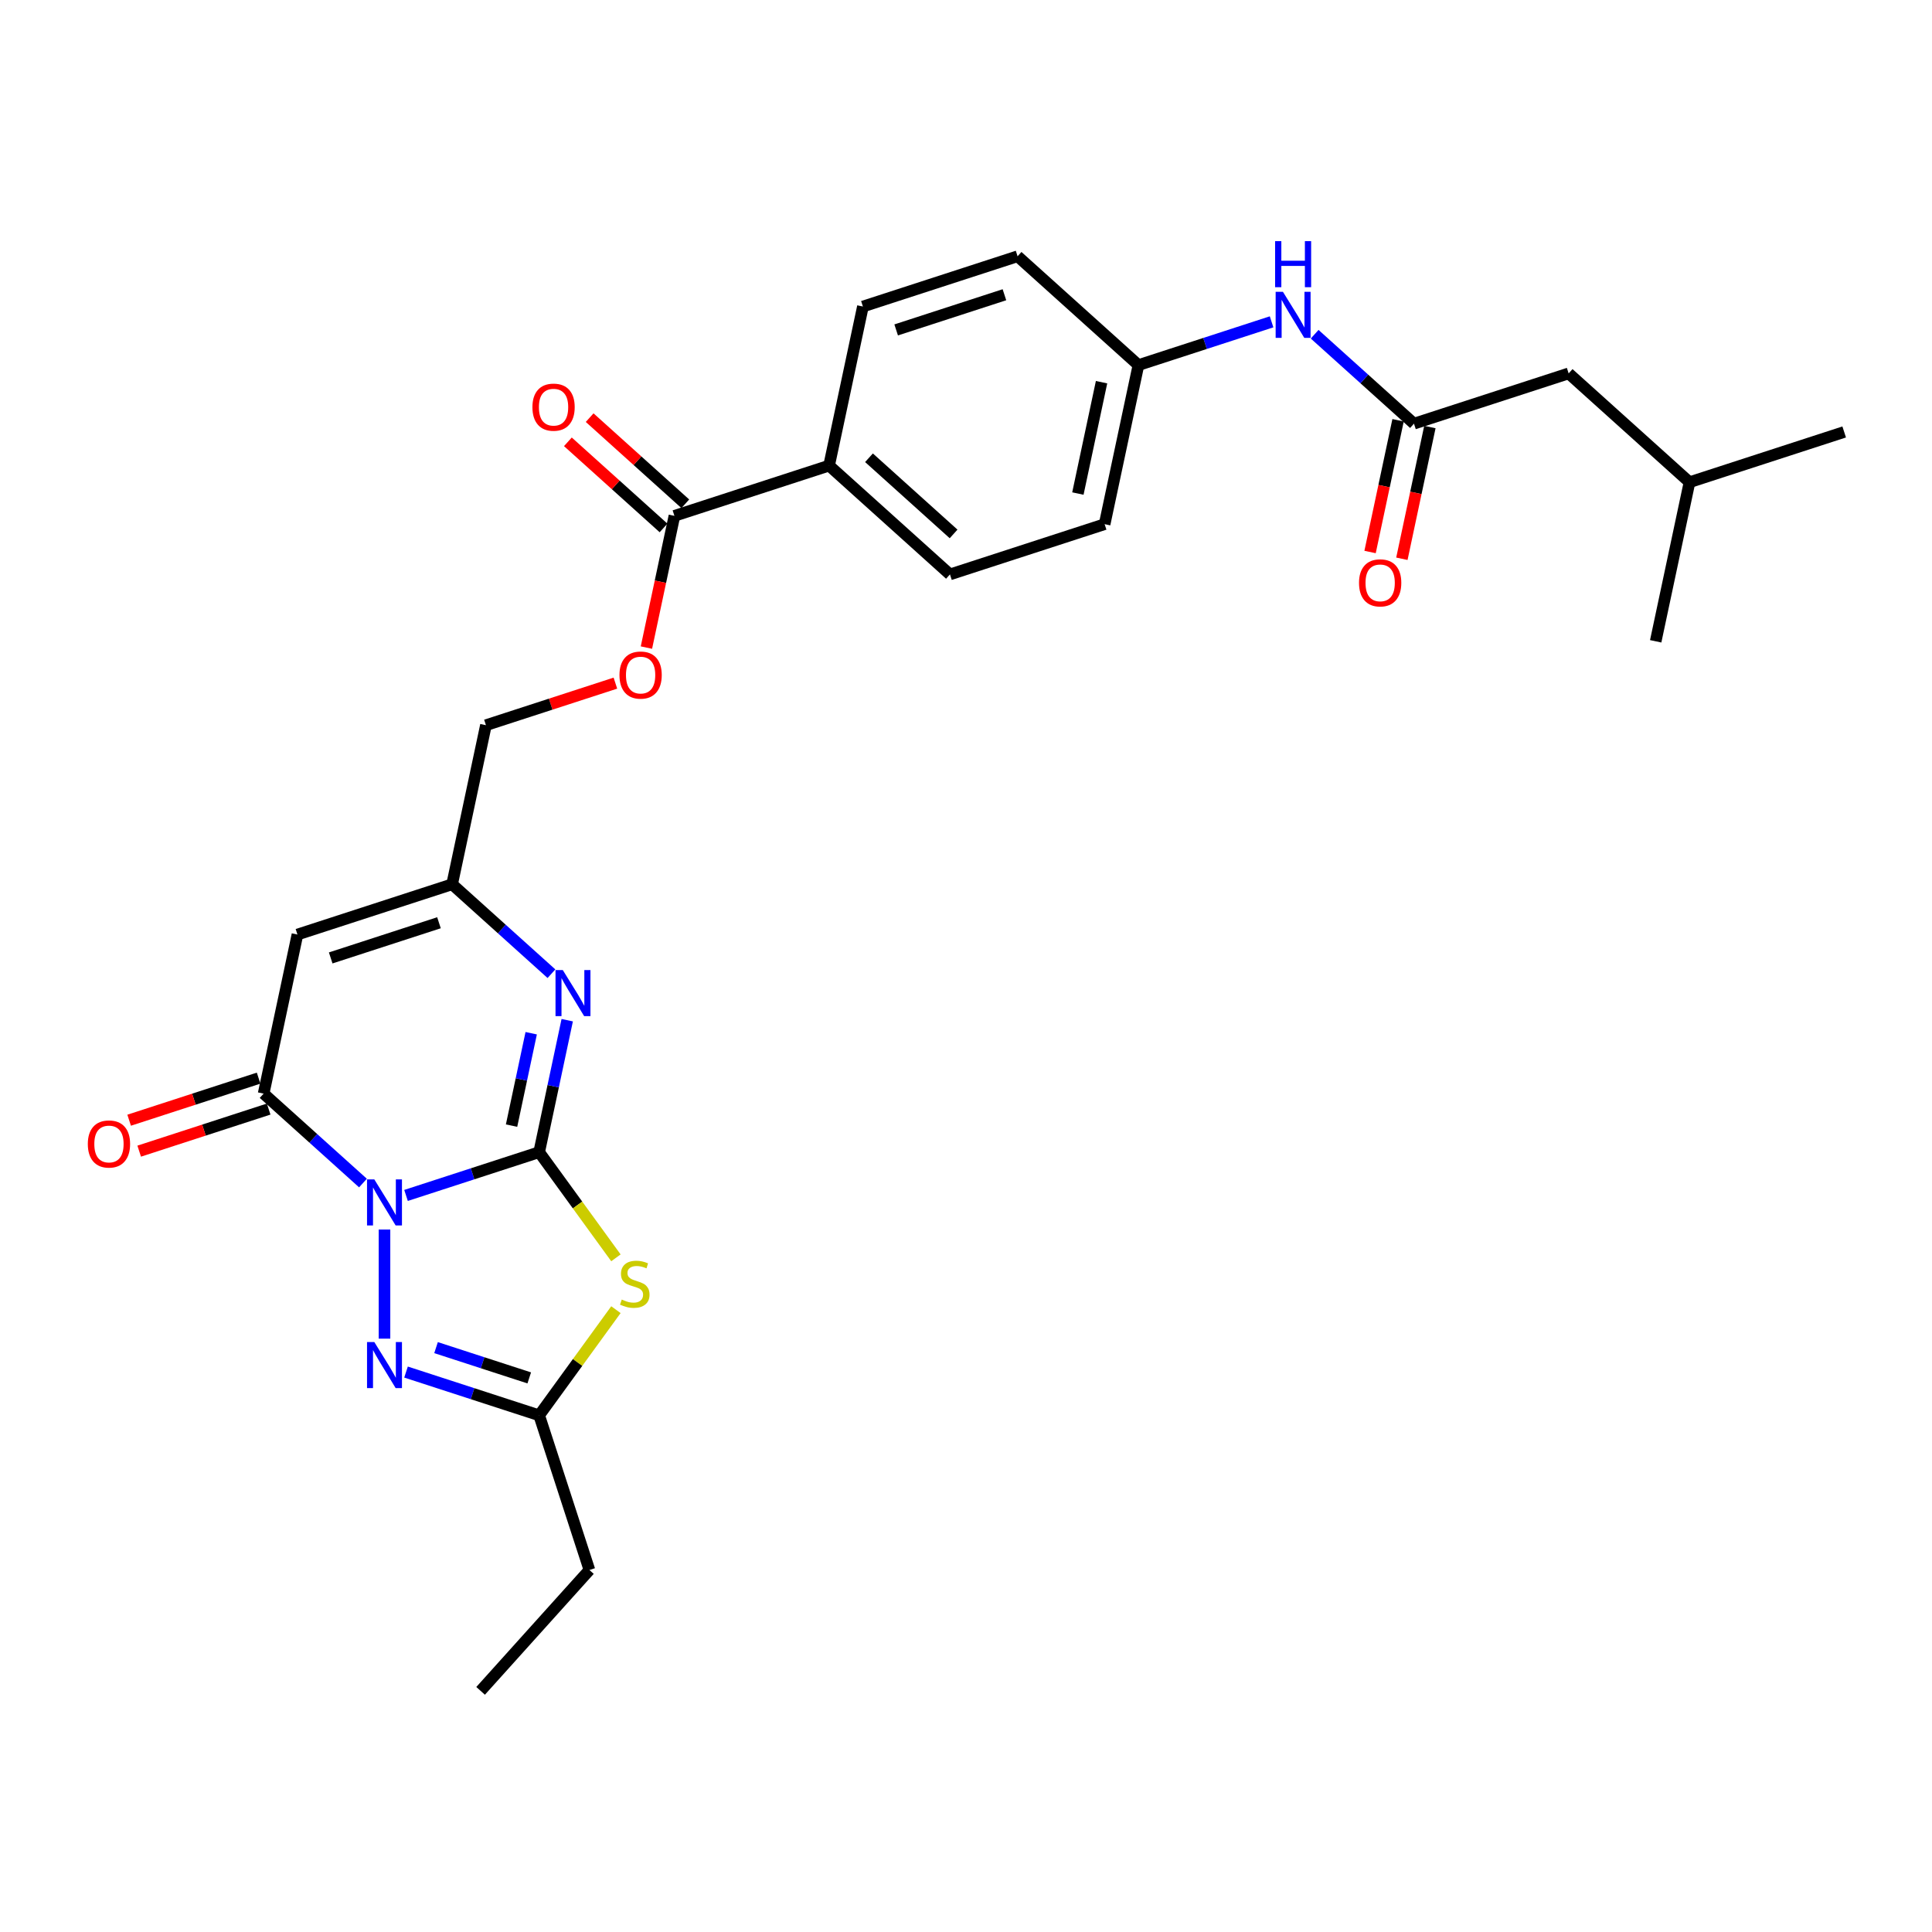 <?xml version='1.0' encoding='iso-8859-1'?>
<svg version='1.1' baseProfile='full'
              xmlns='http://www.w3.org/2000/svg'
                      xmlns:rdkit='http://www.rdkit.org/xml'
                      xmlns:xlink='http://www.w3.org/1999/xlink'
                  xml:space='preserve'
width='1000px' height='1000px' viewBox='0 0 1000 1000'>
<!-- END OF HEADER -->
<rect style='opacity:1.0;fill:#FFFFFF;stroke:none' width='1000' height='1000' x='0' y='0'> </rect>
<path class='bond-0' d='M 210.159,618.757 L 244.615,607.561' style='fill:none;fill-rule:evenodd;stroke:#0000FF;stroke-width:6px;stroke-linecap:butt;stroke-linejoin:miter;stroke-opacity:1' />
<path class='bond-0' d='M 244.615,607.561 L 279.072,596.365' style='fill:none;fill-rule:evenodd;stroke:#000000;stroke-width:6px;stroke-linecap:butt;stroke-linejoin:miter;stroke-opacity:1' />
<path class='bond-2' d='M 187.868,612.343 L 162.162,589.197' style='fill:none;fill-rule:evenodd;stroke:#0000FF;stroke-width:6px;stroke-linecap:butt;stroke-linejoin:miter;stroke-opacity:1' />
<path class='bond-2' d='M 162.162,589.197 L 136.457,566.051' style='fill:none;fill-rule:evenodd;stroke:#000000;stroke-width:6px;stroke-linecap:butt;stroke-linejoin:miter;stroke-opacity:1' />
<path class='bond-3' d='M 199.013,636.402 L 199.013,692.883' style='fill:none;fill-rule:evenodd;stroke:#0000FF;stroke-width:6px;stroke-linecap:butt;stroke-linejoin:miter;stroke-opacity:1' />
<path class='bond-1' d='M 279.072,596.365 L 298.938,623.708' style='fill:none;fill-rule:evenodd;stroke:#000000;stroke-width:6px;stroke-linecap:butt;stroke-linejoin:miter;stroke-opacity:1' />
<path class='bond-1' d='M 298.938,623.708 L 318.803,651.051' style='fill:none;fill-rule:evenodd;stroke:#CCCC00;stroke-width:6px;stroke-linecap:butt;stroke-linejoin:miter;stroke-opacity:1' />
<path class='bond-4' d='M 279.072,596.365 L 286.333,562.208' style='fill:none;fill-rule:evenodd;stroke:#000000;stroke-width:6px;stroke-linecap:butt;stroke-linejoin:miter;stroke-opacity:1' />
<path class='bond-4' d='M 286.333,562.208 L 293.593,528.05' style='fill:none;fill-rule:evenodd;stroke:#0000FF;stroke-width:6px;stroke-linecap:butt;stroke-linejoin:miter;stroke-opacity:1' />
<path class='bond-4' d='M 264.782,582.618 L 269.865,558.708' style='fill:none;fill-rule:evenodd;stroke:#000000;stroke-width:6px;stroke-linecap:butt;stroke-linejoin:miter;stroke-opacity:1' />
<path class='bond-4' d='M 269.865,558.708 L 274.947,534.797' style='fill:none;fill-rule:evenodd;stroke:#0000FF;stroke-width:6px;stroke-linecap:butt;stroke-linejoin:miter;stroke-opacity:1' />
<path class='bond-28' d='M 318.803,677.884 L 298.938,705.227' style='fill:none;fill-rule:evenodd;stroke:#CCCC00;stroke-width:6px;stroke-linecap:butt;stroke-linejoin:miter;stroke-opacity:1' />
<path class='bond-28' d='M 298.938,705.227 L 279.072,732.569' style='fill:none;fill-rule:evenodd;stroke:#000000;stroke-width:6px;stroke-linecap:butt;stroke-linejoin:miter;stroke-opacity:1' />
<path class='bond-5' d='M 136.457,566.051 L 153.958,483.712' style='fill:none;fill-rule:evenodd;stroke:#000000;stroke-width:6px;stroke-linecap:butt;stroke-linejoin:miter;stroke-opacity:1' />
<path class='bond-12' d='M 133.855,558.046 L 100.35,568.932' style='fill:none;fill-rule:evenodd;stroke:#000000;stroke-width:6px;stroke-linecap:butt;stroke-linejoin:miter;stroke-opacity:1' />
<path class='bond-12' d='M 100.35,568.932 L 66.844,579.819' style='fill:none;fill-rule:evenodd;stroke:#FF0000;stroke-width:6px;stroke-linecap:butt;stroke-linejoin:miter;stroke-opacity:1' />
<path class='bond-12' d='M 139.058,574.057 L 105.552,584.944' style='fill:none;fill-rule:evenodd;stroke:#000000;stroke-width:6px;stroke-linecap:butt;stroke-linejoin:miter;stroke-opacity:1' />
<path class='bond-12' d='M 105.552,584.944 L 72.047,595.831' style='fill:none;fill-rule:evenodd;stroke:#FF0000;stroke-width:6px;stroke-linecap:butt;stroke-linejoin:miter;stroke-opacity:1' />
<path class='bond-6' d='M 210.159,710.178 L 244.615,721.374' style='fill:none;fill-rule:evenodd;stroke:#0000FF;stroke-width:6px;stroke-linecap:butt;stroke-linejoin:miter;stroke-opacity:1' />
<path class='bond-6' d='M 244.615,721.374 L 279.072,732.569' style='fill:none;fill-rule:evenodd;stroke:#000000;stroke-width:6px;stroke-linecap:butt;stroke-linejoin:miter;stroke-opacity:1' />
<path class='bond-6' d='M 225.698,697.525 L 249.818,705.362' style='fill:none;fill-rule:evenodd;stroke:#0000FF;stroke-width:6px;stroke-linecap:butt;stroke-linejoin:miter;stroke-opacity:1' />
<path class='bond-6' d='M 249.818,705.362 L 273.938,713.199' style='fill:none;fill-rule:evenodd;stroke:#000000;stroke-width:6px;stroke-linecap:butt;stroke-linejoin:miter;stroke-opacity:1' />
<path class='bond-29' d='M 285.429,503.991 L 259.723,480.845' style='fill:none;fill-rule:evenodd;stroke:#0000FF;stroke-width:6px;stroke-linecap:butt;stroke-linejoin:miter;stroke-opacity:1' />
<path class='bond-29' d='M 259.723,480.845 L 234.017,457.7' style='fill:none;fill-rule:evenodd;stroke:#000000;stroke-width:6px;stroke-linecap:butt;stroke-linejoin:miter;stroke-opacity:1' />
<path class='bond-7' d='M 153.958,483.712 L 234.017,457.7' style='fill:none;fill-rule:evenodd;stroke:#000000;stroke-width:6px;stroke-linecap:butt;stroke-linejoin:miter;stroke-opacity:1' />
<path class='bond-7' d='M 171.17,495.822 L 227.211,477.613' style='fill:none;fill-rule:evenodd;stroke:#000000;stroke-width:6px;stroke-linecap:butt;stroke-linejoin:miter;stroke-opacity:1' />
<path class='bond-23' d='M 279.072,732.569 L 305.085,812.628' style='fill:none;fill-rule:evenodd;stroke:#000000;stroke-width:6px;stroke-linecap:butt;stroke-linejoin:miter;stroke-opacity:1' />
<path class='bond-16' d='M 234.017,457.7 L 251.519,375.36' style='fill:none;fill-rule:evenodd;stroke:#000000;stroke-width:6px;stroke-linecap:butt;stroke-linejoin:miter;stroke-opacity:1' />
<path class='bond-8' d='M 349.079,267.009 L 341.833,301.099' style='fill:none;fill-rule:evenodd;stroke:#000000;stroke-width:6px;stroke-linecap:butt;stroke-linejoin:miter;stroke-opacity:1' />
<path class='bond-8' d='M 341.833,301.099 L 334.587,335.189' style='fill:none;fill-rule:evenodd;stroke:#FF0000;stroke-width:6px;stroke-linecap:butt;stroke-linejoin:miter;stroke-opacity:1' />
<path class='bond-11' d='M 349.079,267.009 L 429.138,240.996' style='fill:none;fill-rule:evenodd;stroke:#000000;stroke-width:6px;stroke-linecap:butt;stroke-linejoin:miter;stroke-opacity:1' />
<path class='bond-14' d='M 354.712,260.753 L 329.957,238.464' style='fill:none;fill-rule:evenodd;stroke:#000000;stroke-width:6px;stroke-linecap:butt;stroke-linejoin:miter;stroke-opacity:1' />
<path class='bond-14' d='M 329.957,238.464 L 305.203,216.174' style='fill:none;fill-rule:evenodd;stroke:#FF0000;stroke-width:6px;stroke-linecap:butt;stroke-linejoin:miter;stroke-opacity:1' />
<path class='bond-14' d='M 343.447,273.264 L 318.692,250.975' style='fill:none;fill-rule:evenodd;stroke:#000000;stroke-width:6px;stroke-linecap:butt;stroke-linejoin:miter;stroke-opacity:1' />
<path class='bond-14' d='M 318.692,250.975 L 293.937,228.686' style='fill:none;fill-rule:evenodd;stroke:#FF0000;stroke-width:6px;stroke-linecap:butt;stroke-linejoin:miter;stroke-opacity:1' />
<path class='bond-9' d='M 731.871,219.284 L 706.165,196.139' style='fill:none;fill-rule:evenodd;stroke:#000000;stroke-width:6px;stroke-linecap:butt;stroke-linejoin:miter;stroke-opacity:1' />
<path class='bond-9' d='M 706.165,196.139 L 680.459,172.993' style='fill:none;fill-rule:evenodd;stroke:#0000FF;stroke-width:6px;stroke-linecap:butt;stroke-linejoin:miter;stroke-opacity:1' />
<path class='bond-15' d='M 723.637,217.534 L 716.391,251.624' style='fill:none;fill-rule:evenodd;stroke:#000000;stroke-width:6px;stroke-linecap:butt;stroke-linejoin:miter;stroke-opacity:1' />
<path class='bond-15' d='M 716.391,251.624 L 709.145,285.715' style='fill:none;fill-rule:evenodd;stroke:#FF0000;stroke-width:6px;stroke-linecap:butt;stroke-linejoin:miter;stroke-opacity:1' />
<path class='bond-15' d='M 740.105,221.035 L 732.859,255.125' style='fill:none;fill-rule:evenodd;stroke:#000000;stroke-width:6px;stroke-linecap:butt;stroke-linejoin:miter;stroke-opacity:1' />
<path class='bond-15' d='M 732.859,255.125 L 725.613,289.215' style='fill:none;fill-rule:evenodd;stroke:#FF0000;stroke-width:6px;stroke-linecap:butt;stroke-linejoin:miter;stroke-opacity:1' />
<path class='bond-19' d='M 731.871,219.284 L 811.93,193.272' style='fill:none;fill-rule:evenodd;stroke:#000000;stroke-width:6px;stroke-linecap:butt;stroke-linejoin:miter;stroke-opacity:1' />
<path class='bond-10' d='M 658.169,166.579 L 623.712,177.775' style='fill:none;fill-rule:evenodd;stroke:#0000FF;stroke-width:6px;stroke-linecap:butt;stroke-linejoin:miter;stroke-opacity:1' />
<path class='bond-10' d='M 623.712,177.775 L 589.255,188.971' style='fill:none;fill-rule:evenodd;stroke:#000000;stroke-width:6px;stroke-linecap:butt;stroke-linejoin:miter;stroke-opacity:1' />
<path class='bond-17' d='M 429.138,240.996 L 491.695,297.322' style='fill:none;fill-rule:evenodd;stroke:#000000;stroke-width:6px;stroke-linecap:butt;stroke-linejoin:miter;stroke-opacity:1' />
<path class='bond-17' d='M 449.787,236.933 L 493.577,276.362' style='fill:none;fill-rule:evenodd;stroke:#000000;stroke-width:6px;stroke-linecap:butt;stroke-linejoin:miter;stroke-opacity:1' />
<path class='bond-18' d='M 429.138,240.996 L 446.64,158.657' style='fill:none;fill-rule:evenodd;stroke:#000000;stroke-width:6px;stroke-linecap:butt;stroke-linejoin:miter;stroke-opacity:1' />
<path class='bond-13' d='M 318.53,353.587 L 285.024,364.474' style='fill:none;fill-rule:evenodd;stroke:#FF0000;stroke-width:6px;stroke-linecap:butt;stroke-linejoin:miter;stroke-opacity:1' />
<path class='bond-13' d='M 285.024,364.474 L 251.519,375.36' style='fill:none;fill-rule:evenodd;stroke:#000000;stroke-width:6px;stroke-linecap:butt;stroke-linejoin:miter;stroke-opacity:1' />
<path class='bond-21' d='M 491.695,297.322 L 571.754,271.31' style='fill:none;fill-rule:evenodd;stroke:#000000;stroke-width:6px;stroke-linecap:butt;stroke-linejoin:miter;stroke-opacity:1' />
<path class='bond-22' d='M 446.64,158.657 L 526.698,132.644' style='fill:none;fill-rule:evenodd;stroke:#000000;stroke-width:6px;stroke-linecap:butt;stroke-linejoin:miter;stroke-opacity:1' />
<path class='bond-22' d='M 463.851,170.767 L 519.892,152.558' style='fill:none;fill-rule:evenodd;stroke:#000000;stroke-width:6px;stroke-linecap:butt;stroke-linejoin:miter;stroke-opacity:1' />
<path class='bond-24' d='M 811.93,193.272 L 874.487,249.598' style='fill:none;fill-rule:evenodd;stroke:#000000;stroke-width:6px;stroke-linecap:butt;stroke-linejoin:miter;stroke-opacity:1' />
<path class='bond-20' d='M 589.255,188.971 L 526.698,132.644' style='fill:none;fill-rule:evenodd;stroke:#000000;stroke-width:6px;stroke-linecap:butt;stroke-linejoin:miter;stroke-opacity:1' />
<path class='bond-30' d='M 589.255,188.971 L 571.754,271.31' style='fill:none;fill-rule:evenodd;stroke:#000000;stroke-width:6px;stroke-linecap:butt;stroke-linejoin:miter;stroke-opacity:1' />
<path class='bond-30' d='M 570.162,197.821 L 557.911,255.459' style='fill:none;fill-rule:evenodd;stroke:#000000;stroke-width:6px;stroke-linecap:butt;stroke-linejoin:miter;stroke-opacity:1' />
<path class='bond-25' d='M 305.085,812.628 L 248.758,875.185' style='fill:none;fill-rule:evenodd;stroke:#000000;stroke-width:6px;stroke-linecap:butt;stroke-linejoin:miter;stroke-opacity:1' />
<path class='bond-26' d='M 874.487,249.598 L 954.545,223.586' style='fill:none;fill-rule:evenodd;stroke:#000000;stroke-width:6px;stroke-linecap:butt;stroke-linejoin:miter;stroke-opacity:1' />
<path class='bond-27' d='M 874.487,249.598 L 856.985,331.938' style='fill:none;fill-rule:evenodd;stroke:#000000;stroke-width:6px;stroke-linecap:butt;stroke-linejoin:miter;stroke-opacity:1' />
<path  class='atom-0' d='M 193.744 610.458
L 201.556 623.085
Q 202.33 624.331, 203.576 626.587
Q 204.822 628.843, 204.889 628.978
L 204.889 610.458
L 208.054 610.458
L 208.054 634.298
L 204.788 634.298
L 196.404 620.492
Q 195.427 618.876, 194.384 617.024
Q 193.374 615.172, 193.07 614.6
L 193.07 634.298
L 189.973 634.298
L 189.973 610.458
L 193.744 610.458
' fill='#0000FF'/>
<path  class='atom-2' d='M 321.817 672.65
Q 322.086 672.751, 323.197 673.222
Q 324.309 673.693, 325.521 673.996
Q 326.767 674.266, 327.979 674.266
Q 330.235 674.266, 331.548 673.188
Q 332.861 672.077, 332.861 670.158
Q 332.861 668.845, 332.188 668.037
Q 331.548 667.228, 330.538 666.791
Q 329.528 666.353, 327.844 665.848
Q 325.723 665.208, 324.443 664.602
Q 323.197 663.996, 322.288 662.717
Q 321.413 661.437, 321.413 659.282
Q 321.413 656.285, 323.433 654.433
Q 325.487 652.581, 329.528 652.581
Q 332.289 652.581, 335.42 653.895
L 334.646 656.487
Q 331.784 655.309, 329.629 655.309
Q 327.305 655.309, 326.026 656.285
Q 324.746 657.228, 324.78 658.878
Q 324.78 660.157, 325.42 660.932
Q 326.093 661.706, 327.036 662.144
Q 328.012 662.582, 329.629 663.087
Q 331.784 663.76, 333.063 664.434
Q 334.343 665.107, 335.252 666.488
Q 336.195 667.835, 336.195 670.158
Q 336.195 673.458, 333.972 675.242
Q 331.784 676.993, 328.113 676.993
Q 325.992 676.993, 324.376 676.522
Q 322.793 676.084, 320.908 675.31
L 321.817 672.65
' fill='#CCCC00'/>
<path  class='atom-4' d='M 193.744 694.637
L 201.556 707.264
Q 202.33 708.51, 203.576 710.766
Q 204.822 713.022, 204.889 713.156
L 204.889 694.637
L 208.054 694.637
L 208.054 718.476
L 204.788 718.476
L 196.404 704.671
Q 195.427 703.055, 194.384 701.203
Q 193.374 699.351, 193.07 698.779
L 193.07 718.476
L 189.973 718.476
L 189.973 694.637
L 193.744 694.637
' fill='#0000FF'/>
<path  class='atom-5' d='M 291.304 502.106
L 299.116 514.733
Q 299.891 515.979, 301.136 518.235
Q 302.382 520.491, 302.45 520.626
L 302.45 502.106
L 305.615 502.106
L 305.615 525.946
L 302.349 525.946
L 293.964 512.141
Q 292.988 510.524, 291.944 508.672
Q 290.934 506.82, 290.631 506.248
L 290.631 525.946
L 287.533 525.946
L 287.533 502.106
L 291.304 502.106
' fill='#0000FF'/>
<path  class='atom-11' d='M 664.044 151.038
L 671.856 163.665
Q 672.631 164.911, 673.877 167.167
Q 675.122 169.423, 675.19 169.558
L 675.19 151.038
L 678.355 151.038
L 678.355 174.878
L 675.089 174.878
L 666.705 161.072
Q 665.728 159.456, 664.684 157.604
Q 663.674 155.752, 663.371 155.18
L 663.371 174.878
L 660.273 174.878
L 660.273 151.038
L 664.044 151.038
' fill='#0000FF'/>
<path  class='atom-11' d='M 659.987 124.815
L 663.22 124.815
L 663.22 134.95
L 675.409 134.95
L 675.409 124.815
L 678.641 124.815
L 678.641 148.654
L 675.409 148.654
L 675.409 137.644
L 663.22 137.644
L 663.22 148.654
L 659.987 148.654
L 659.987 124.815
' fill='#0000FF'/>
<path  class='atom-13' d='M 45.455 592.131
Q 45.455 586.407, 48.283 583.209
Q 51.111 580.01, 56.398 580.01
Q 61.684 580.01, 64.513 583.209
Q 67.341 586.407, 67.341 592.131
Q 67.341 597.923, 64.479 601.223
Q 61.617 604.489, 56.398 604.489
Q 51.145 604.489, 48.283 601.223
Q 45.455 597.957, 45.455 592.131
M 56.398 601.795
Q 60.034 601.795, 61.987 599.371
Q 63.974 596.913, 63.974 592.131
Q 63.974 587.451, 61.987 585.094
Q 60.034 582.703, 56.398 582.703
Q 52.761 582.703, 50.775 585.06
Q 48.822 587.417, 48.822 592.131
Q 48.822 596.947, 50.775 599.371
Q 52.761 601.795, 56.398 601.795
' fill='#FF0000'/>
<path  class='atom-14' d='M 320.634 349.415
Q 320.634 343.691, 323.463 340.492
Q 326.291 337.293, 331.577 337.293
Q 336.864 337.293, 339.692 340.492
Q 342.521 343.691, 342.521 349.415
Q 342.521 355.207, 339.659 358.506
Q 336.797 361.773, 331.577 361.773
Q 326.325 361.773, 323.463 358.506
Q 320.634 355.24, 320.634 349.415
M 331.577 359.079
Q 335.214 359.079, 337.167 356.654
Q 339.154 354.196, 339.154 349.415
Q 339.154 344.735, 337.167 342.378
Q 335.214 339.987, 331.577 339.987
Q 327.941 339.987, 325.954 342.344
Q 324.001 344.701, 324.001 349.415
Q 324.001 354.23, 325.954 356.654
Q 327.941 359.079, 331.577 359.079
' fill='#FF0000'/>
<path  class='atom-15' d='M 275.579 210.749
Q 275.579 205.025, 278.407 201.826
Q 281.236 198.628, 286.522 198.628
Q 291.809 198.628, 294.637 201.826
Q 297.465 205.025, 297.465 210.749
Q 297.465 216.541, 294.603 219.841
Q 291.741 223.107, 286.522 223.107
Q 281.269 223.107, 278.407 219.841
Q 275.579 216.574, 275.579 210.749
M 286.522 220.413
Q 290.159 220.413, 292.112 217.989
Q 294.098 215.531, 294.098 210.749
Q 294.098 206.069, 292.112 203.712
Q 290.159 201.321, 286.522 201.321
Q 282.886 201.321, 280.899 203.678
Q 278.946 206.035, 278.946 210.749
Q 278.946 215.564, 280.899 217.989
Q 282.886 220.413, 286.522 220.413
' fill='#FF0000'/>
<path  class='atom-16' d='M 703.426 301.691
Q 703.426 295.967, 706.254 292.768
Q 709.083 289.569, 714.369 289.569
Q 719.656 289.569, 722.484 292.768
Q 725.313 295.967, 725.313 301.691
Q 725.313 307.483, 722.45 310.782
Q 719.588 314.048, 714.369 314.048
Q 709.117 314.048, 706.254 310.782
Q 703.426 307.516, 703.426 301.691
M 714.369 311.355
Q 718.006 311.355, 719.959 308.93
Q 721.945 306.472, 721.945 301.691
Q 721.945 297.011, 719.959 294.654
Q 718.006 292.263, 714.369 292.263
Q 710.733 292.263, 708.746 294.62
Q 706.793 296.977, 706.793 301.691
Q 706.793 306.506, 708.746 308.93
Q 710.733 311.355, 714.369 311.355
' fill='#FF0000'/>
</svg>
